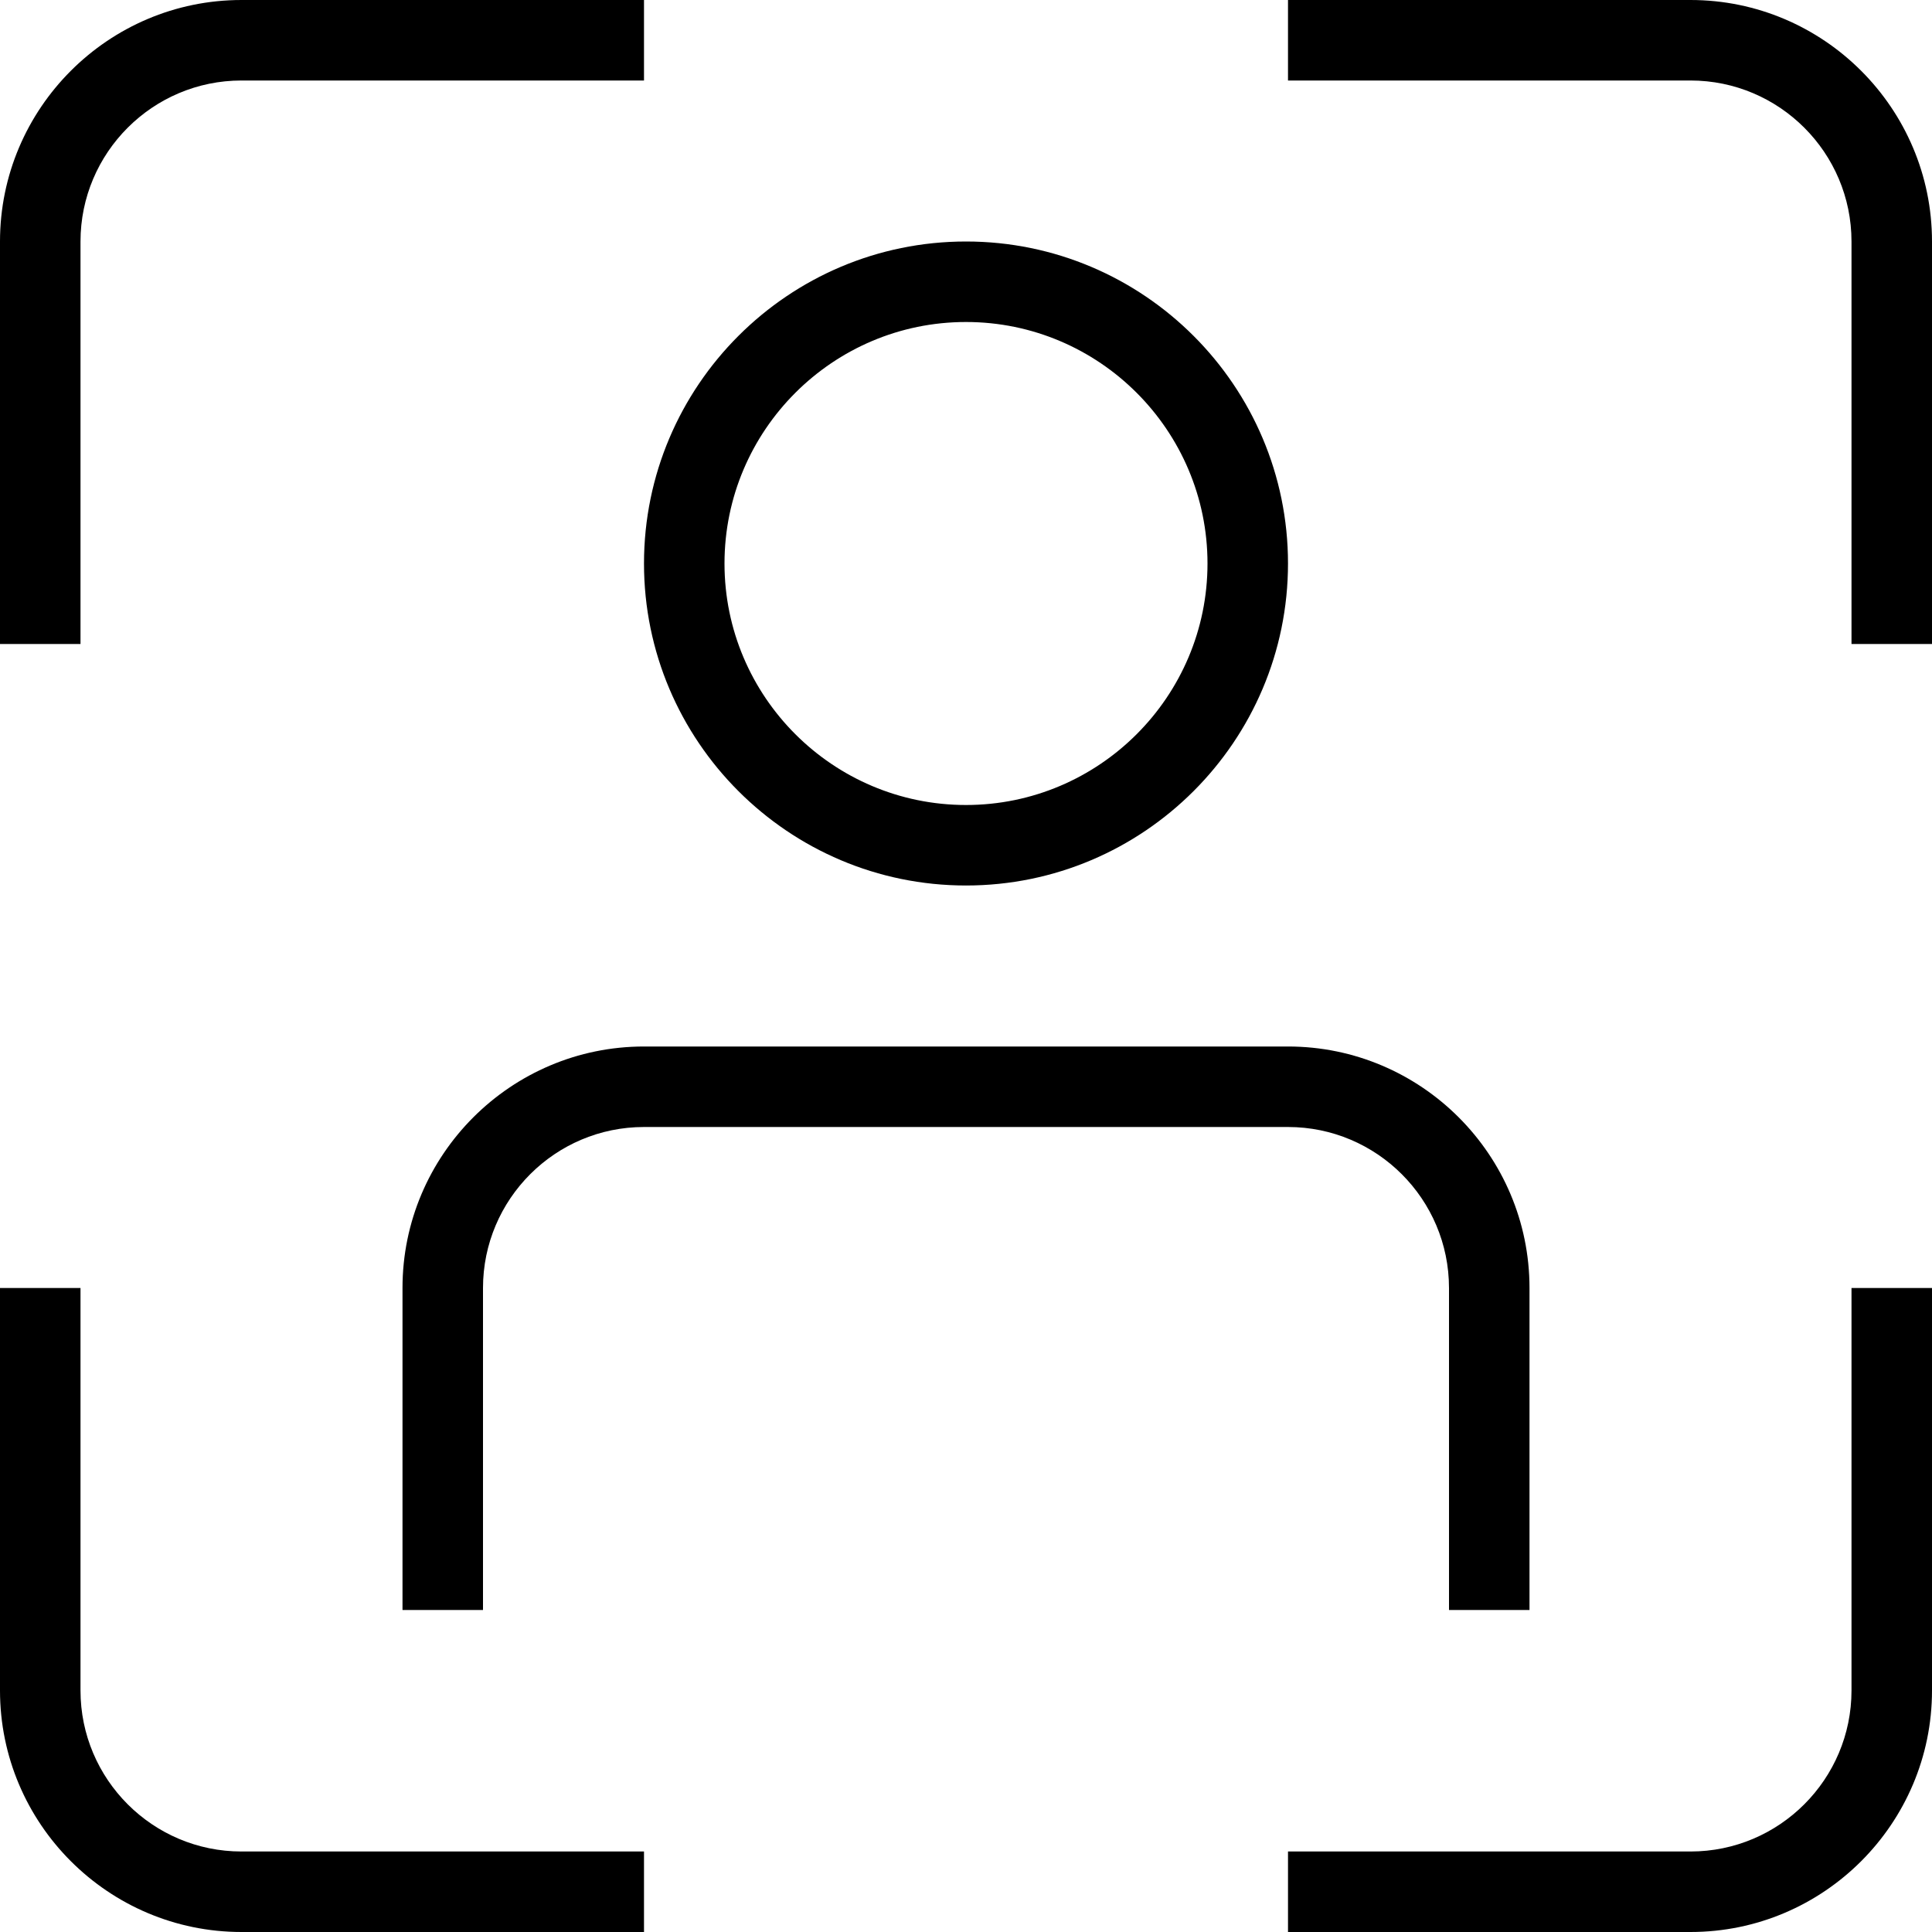 <svg xmlns="http://www.w3.org/2000/svg" id="Layer_1" data-name="Layer 1" viewBox="0 0 24 24" width="24" height="24"><path d="M24,3v5h-1V3c0-1.103-.897-2-2-2h-5V0h5c1.654,0,3,1.346,3,3ZM1,3C1,1.897,1.897,1,3,1h5V0H3C1.346,0,0,1.346,0,3v5H1V3Zm0,18v-5H0v5c0,1.654,1.346,3,3,3h5v-1H3c-1.103,0-2-.897-2-2Zm22,0c0,1.103-.897,2-2,2h-5v1h5c1.654,0,3-1.346,3-3v-5h-1v5Zm-5-5v4h1v-4c0-1.654-1.346-3-3-3H8c-1.654,0-3,1.346-3,3v4h1v-4c0-1.103,.897-2,2-2h8c1.103,0,2,.897,2,2ZM8,7c0-2.206,1.794-4,4-4s4,1.794,4,4-1.794,4-4,4-4-1.794-4-4Zm1,0c0,1.654,1.346,3,3,3s3-1.346,3-3-1.346-3-3-3-3,1.346-3,3Z"></path></svg>